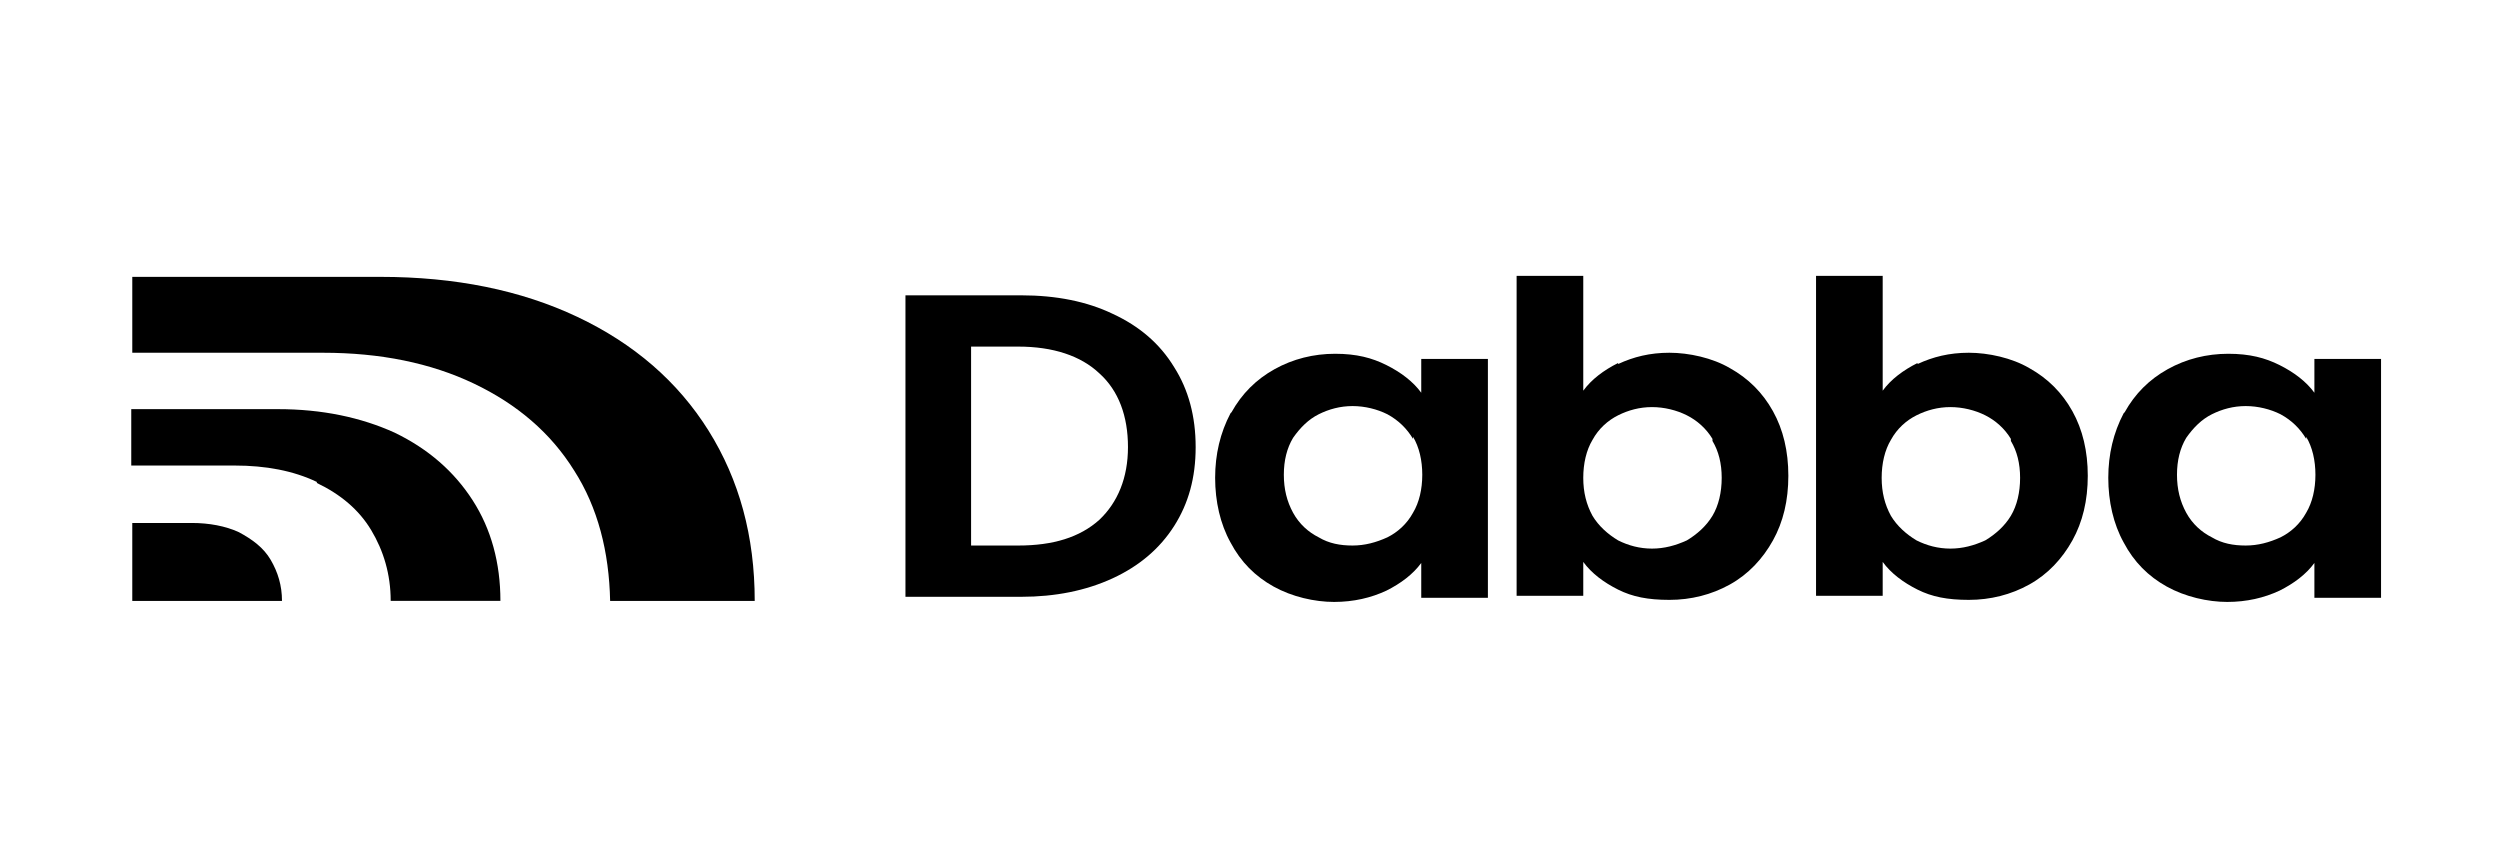 <svg viewBox="0 0 243.8 83.1" xmlns:xlink="http://www.w3.org/1999/xlink" version="1.1" xmlns="http://www.w3.org/2000/svg" id="Layer_1">
  
  <defs>
    <style>
      .st0 {
        fill: none;
      }

      .st1 {
        clip-path: url(#clippath);
      }
    </style>
    <clipPath id="clippath">
      <rect height="33.5" width="220.6" y="26" x="12" class="st0"></rect>
    </clipPath>
  </defs>
  <g class="st1">
    <g>
      <path d="M46.2,37.4c4.2,2,7.5,4.8,9.8,8.5,2.3,3.6,3.4,7.9,3.5,12.7h14.1c0-6.3-1.5-11.8-4.5-16.6-3-4.8-7.3-8.5-12.8-11.1-5.5-2.6-11.9-3.9-19.2-3.9H12.9v7.4h18.6c5.6,0,10.5,1,14.7,3Z"></path>
      <path d="M30.9,47.1c2.3,1.1,4.1,2.6,5.3,4.6,1.2,2,1.9,4.3,1.9,6.9h10.7c0-3.7-.9-7-2.7-9.8-1.8-2.8-4.3-5-7.6-6.6-3.3-1.5-7.1-2.3-11.4-2.3h-14.3v5.5h10.1c3,0,5.7.5,8,1.6h0Z"></path>
      <path d="M27.5,58.6c0-1.5-.4-2.8-1.1-4-.7-1.2-1.8-2-3.1-2.7-1.3-.6-2.9-.9-4.6-.9h-5.8v7.6h14.7Z"></path>
      <path d="M108.5,30.6c2.6,1.2,4.6,2.9,6,5.2,1.4,2.2,2.1,4.8,2.1,7.8s-.7,5.5-2.1,7.7c-1.4,2.2-3.4,3.9-6,5.1-2.6,1.2-5.6,1.8-8.9,1.8h-11.3v-29.4h11.3c3.4,0,6.4.6,8.9,1.8ZM107.2,50.7c1.8-1.7,2.8-4.1,2.8-7.1s-.9-5.5-2.8-7.2c-1.8-1.7-4.5-2.6-7.9-2.6h-4.6v19.4h4.6c3.4,0,6-.8,7.9-2.5Z"></path>
      <path d="M120.1,40.2c1-1.8,2.4-3.2,4.2-4.2,1.8-1,3.8-1.5,5.9-1.5s3.6.4,5,1.1c1.4.7,2.6,1.6,3.4,2.7v-3.3h6.5v23.3h-6.5v-3.4c-.8,1.1-2,2-3.4,2.7-1.5.7-3.2,1.1-5.1,1.1s-4.1-.5-5.9-1.5c-1.8-1-3.2-2.4-4.2-4.3-1-1.8-1.5-4-1.5-6.3s.5-4.4,1.5-6.3h0ZM137.8,42.8c-.6-1-1.4-1.8-2.5-2.4-1-.5-2.2-.8-3.4-.8s-2.3.3-3.3.8c-1,.5-1.8,1.3-2.5,2.3-.6,1-.9,2.2-.9,3.6s.3,2.6.9,3.7c.6,1.1,1.5,1.9,2.5,2.4,1,.6,2.1.8,3.3.8s2.3-.3,3.4-.8c1-.5,1.9-1.3,2.5-2.4.6-1,.9-2.3.9-3.7s-.3-2.7-.9-3.7Z"></path>
      <path d="M157.8,35.5c1.5-.7,3.1-1.1,5-1.1s4.2.5,5.9,1.5c1.8,1,3.2,2.4,4.2,4.2,1,1.8,1.5,3.9,1.5,6.3s-.5,4.5-1.5,6.3c-1,1.8-2.4,3.3-4.2,4.3s-3.8,1.5-5.9,1.5-3.6-.3-5-1c-1.4-.7-2.6-1.6-3.4-2.7v3.3h-6.5v-31.2h6.5v11.2c.8-1.1,2-2,3.4-2.7ZM167,42.8c-.6-1-1.5-1.8-2.5-2.3-1-.5-2.2-.8-3.4-.8s-2.3.3-3.3.8c-1,.5-1.9,1.3-2.5,2.4-.6,1-.9,2.3-.9,3.7s.3,2.6.9,3.7c.6,1,1.5,1.8,2.5,2.4,1,.5,2.1.8,3.3.8s2.3-.3,3.4-.8c1-.6,1.9-1.4,2.5-2.4.6-1,.9-2.3.9-3.7s-.3-2.6-.9-3.6h0Z"></path>
      <path d="M187,35.5c1.5-.7,3.1-1.1,5-1.1s4.2.5,5.9,1.5c1.8,1,3.2,2.4,4.2,4.2,1,1.8,1.5,3.9,1.5,6.3s-.5,4.5-1.5,6.3c-1,1.8-2.4,3.3-4.2,4.3s-3.8,1.5-5.9,1.5-3.6-.3-5-1c-1.4-.7-2.6-1.6-3.4-2.7v3.3h-6.5v-31.2h6.5v11.2c.8-1.1,2-2,3.4-2.7ZM196.1,42.8c-.6-1-1.5-1.8-2.5-2.3-1-.5-2.2-.8-3.4-.8s-2.3.3-3.3.8c-1,.5-1.9,1.3-2.5,2.4-.6,1-.9,2.3-.9,3.7s.3,2.6.9,3.7c.6,1,1.5,1.8,2.5,2.4,1,.5,2.1.8,3.3.8s2.3-.3,3.4-.8c1-.6,1.9-1.4,2.5-2.4.6-1,.9-2.3.9-3.7s-.3-2.6-.9-3.6h0Z"></path>
      <path d="M207.2,40.2c1-1.8,2.4-3.2,4.2-4.2s3.8-1.5,5.9-1.5,3.6.4,5,1.1c1.4.7,2.6,1.6,3.4,2.7v-3.3h6.5v23.3h-6.5v-3.4c-.8,1.1-2,2-3.4,2.7-1.5.7-3.2,1.1-5.1,1.1s-4.1-.5-5.9-1.5c-1.8-1-3.2-2.4-4.2-4.3-1-1.8-1.5-4-1.5-6.3s.5-4.4,1.5-6.3h0ZM224.9,42.8c-.6-1-1.4-1.8-2.5-2.4-1-.5-2.2-.8-3.4-.8s-2.3.3-3.3.8c-1,.5-1.8,1.3-2.5,2.3-.6,1-.9,2.2-.9,3.6s.3,2.6.9,3.7c.6,1.1,1.5,1.9,2.5,2.4,1,.6,2.1.8,3.3.8s2.3-.3,3.4-.8c1-.5,1.9-1.3,2.5-2.4.6-1,.9-2.3.9-3.7s-.3-2.7-.9-3.7Z"></path>
    </g>
  </g>
</svg>